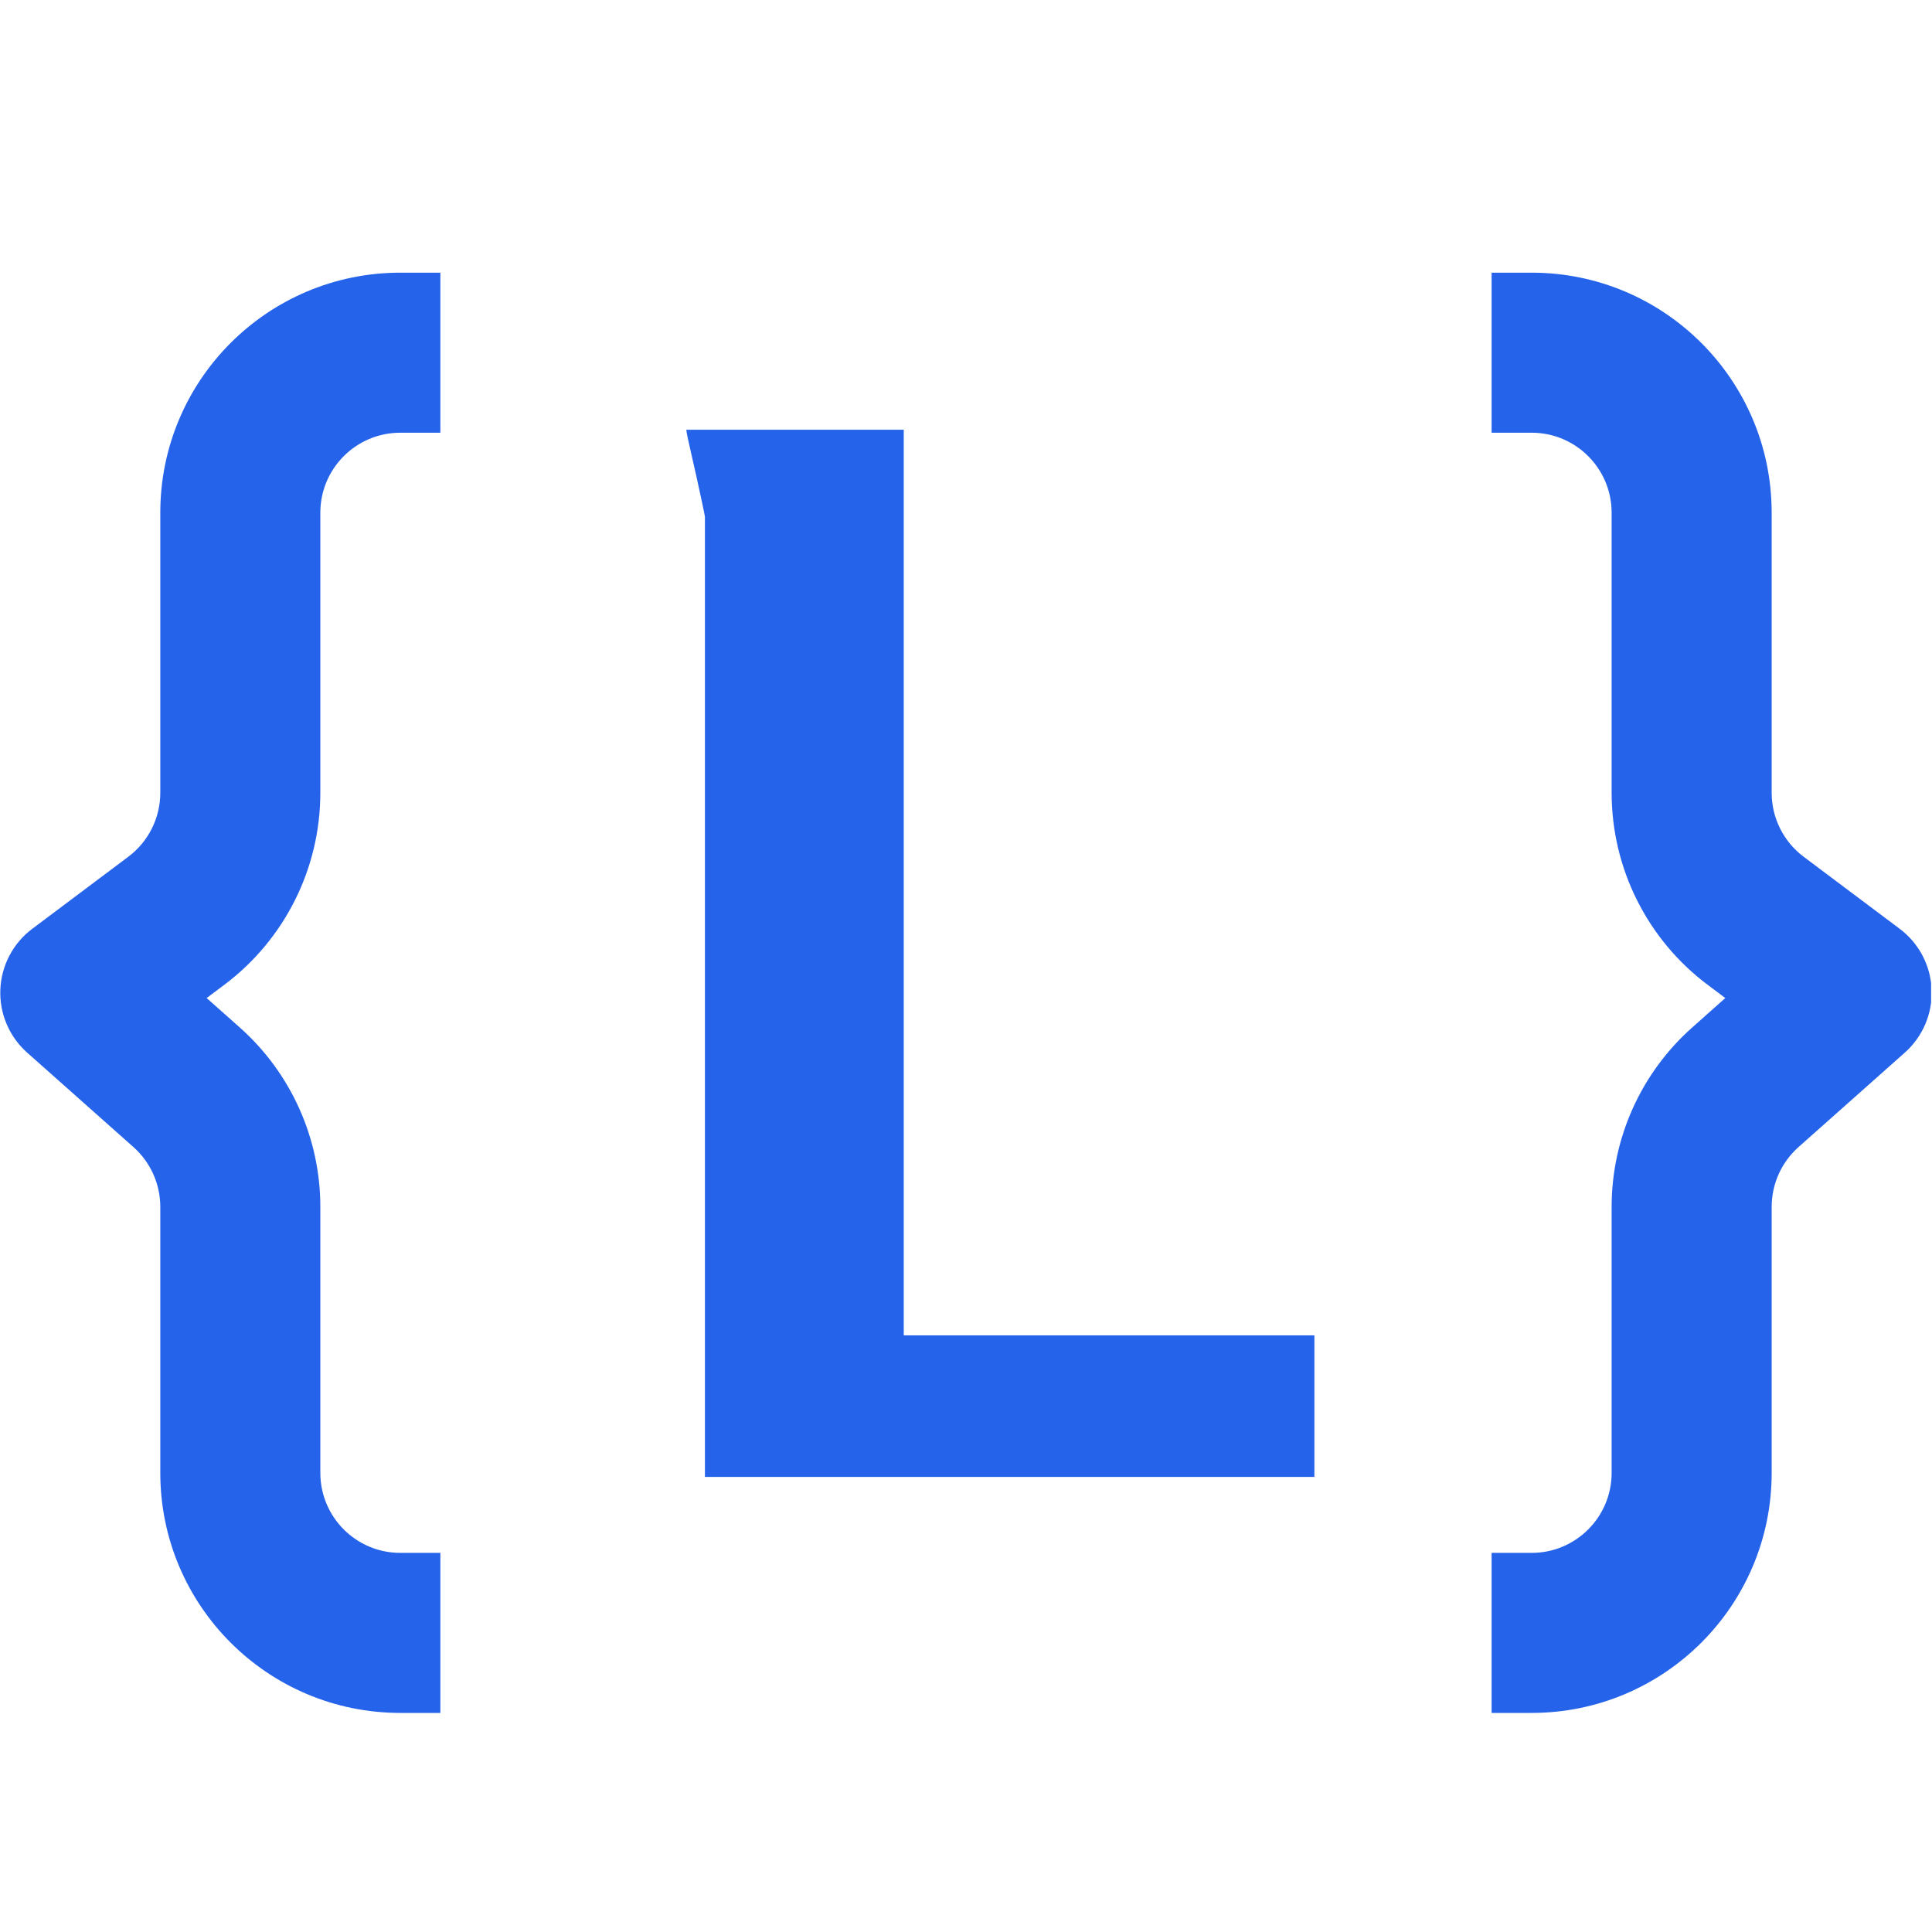 <svg xmlns="http://www.w3.org/2000/svg" xmlns:xlink="http://www.w3.org/1999/xlink" width="500" zoomAndPan="magnify" viewBox="0 0 375 375" height="500" preserveAspectRatio="xMidYMid meet" version="1.0"><defs><g/><clipPath id="bbce1ae146"><path d="M 0 52.926 L 86 52.926 L 86 332.676 L 0 332.676 Z M 0 52.926 " clip-rule="nonzero"/></clipPath><clipPath id="446364770e"><path d="M 289 52.926 L 374.824 52.926 L 374.824 332.676 L 289 332.676 Z M 289 52.926 " clip-rule="nonzero"/></clipPath></defs><g clip-path="url(#bbce1ae146)"><path fill="#2563eb" d="M 77.707 83.988 L 85.473 83.988 L 85.473 52.926 L 77.707 52.926 C 51.973 52.926 31.113 73.785 31.113 99.516 L 31.113 153.875 C 31.113 158.762 28.812 163.363 24.902 166.297 L 6.266 180.277 C 2.535 183.074 0.262 187.398 0.066 192.055 C -0.125 196.715 1.781 201.215 5.266 204.309 L 25.902 222.645 C 29.219 225.594 31.113 229.82 31.113 234.254 L 31.113 285.883 C 31.113 311.617 51.973 332.477 77.707 332.477 L 85.473 332.477 L 85.473 301.414 L 77.707 301.414 C 69.129 301.414 62.176 294.461 62.176 285.883 L 62.176 234.254 C 62.176 220.945 56.484 208.27 46.535 199.43 L 40.109 193.719 L 43.539 191.148 C 55.27 182.348 62.176 168.539 62.176 153.875 L 62.176 99.516 C 62.176 90.941 69.129 83.988 77.707 83.988 Z M 77.707 83.988 " fill-opacity="1" fill-rule="evenodd"/></g><g clip-path="url(#446364770e)"><path fill="#2563eb" d="M 297.285 83.988 L 289.52 83.988 L 289.52 52.926 L 297.285 52.926 C 323.02 52.926 343.879 73.785 343.879 99.516 L 343.879 153.875 C 343.879 158.762 346.18 163.363 350.09 166.297 L 368.727 180.277 C 372.457 183.074 374.734 187.398 374.926 192.055 C 375.121 196.715 373.211 201.215 369.727 204.309 L 349.09 222.645 C 345.777 225.594 343.879 229.82 343.879 234.254 L 343.879 285.883 C 343.879 311.617 323.02 332.477 297.285 332.477 L 289.52 332.477 L 289.52 301.414 L 297.285 301.414 C 305.863 301.414 312.816 294.461 312.816 285.883 L 312.816 234.254 C 312.816 220.945 318.508 208.27 328.461 199.43 L 334.883 193.719 L 331.453 191.148 C 319.723 182.348 312.816 168.539 312.816 153.875 L 312.816 99.516 C 312.816 90.941 305.863 83.988 297.285 83.988 Z M 297.285 83.988 " fill-opacity="1" fill-rule="evenodd"/></g><g fill="#2563eb" fill-opacity="1"><g transform="translate(118.497, 286.673)"><g><path d="M 136.625 0 L 18.328 0 L 18.328 -186.328 C 18.328 -186.516 18.047 -187.898 17.484 -190.484 C 16.93 -193.078 16.332 -195.766 15.688 -198.547 C 15.039 -201.328 14.719 -202.898 14.719 -203.266 L 56.922 -203.266 L 56.922 -27.484 L 136.625 -27.484 Z M 136.625 0 "/></g></g></g></svg>